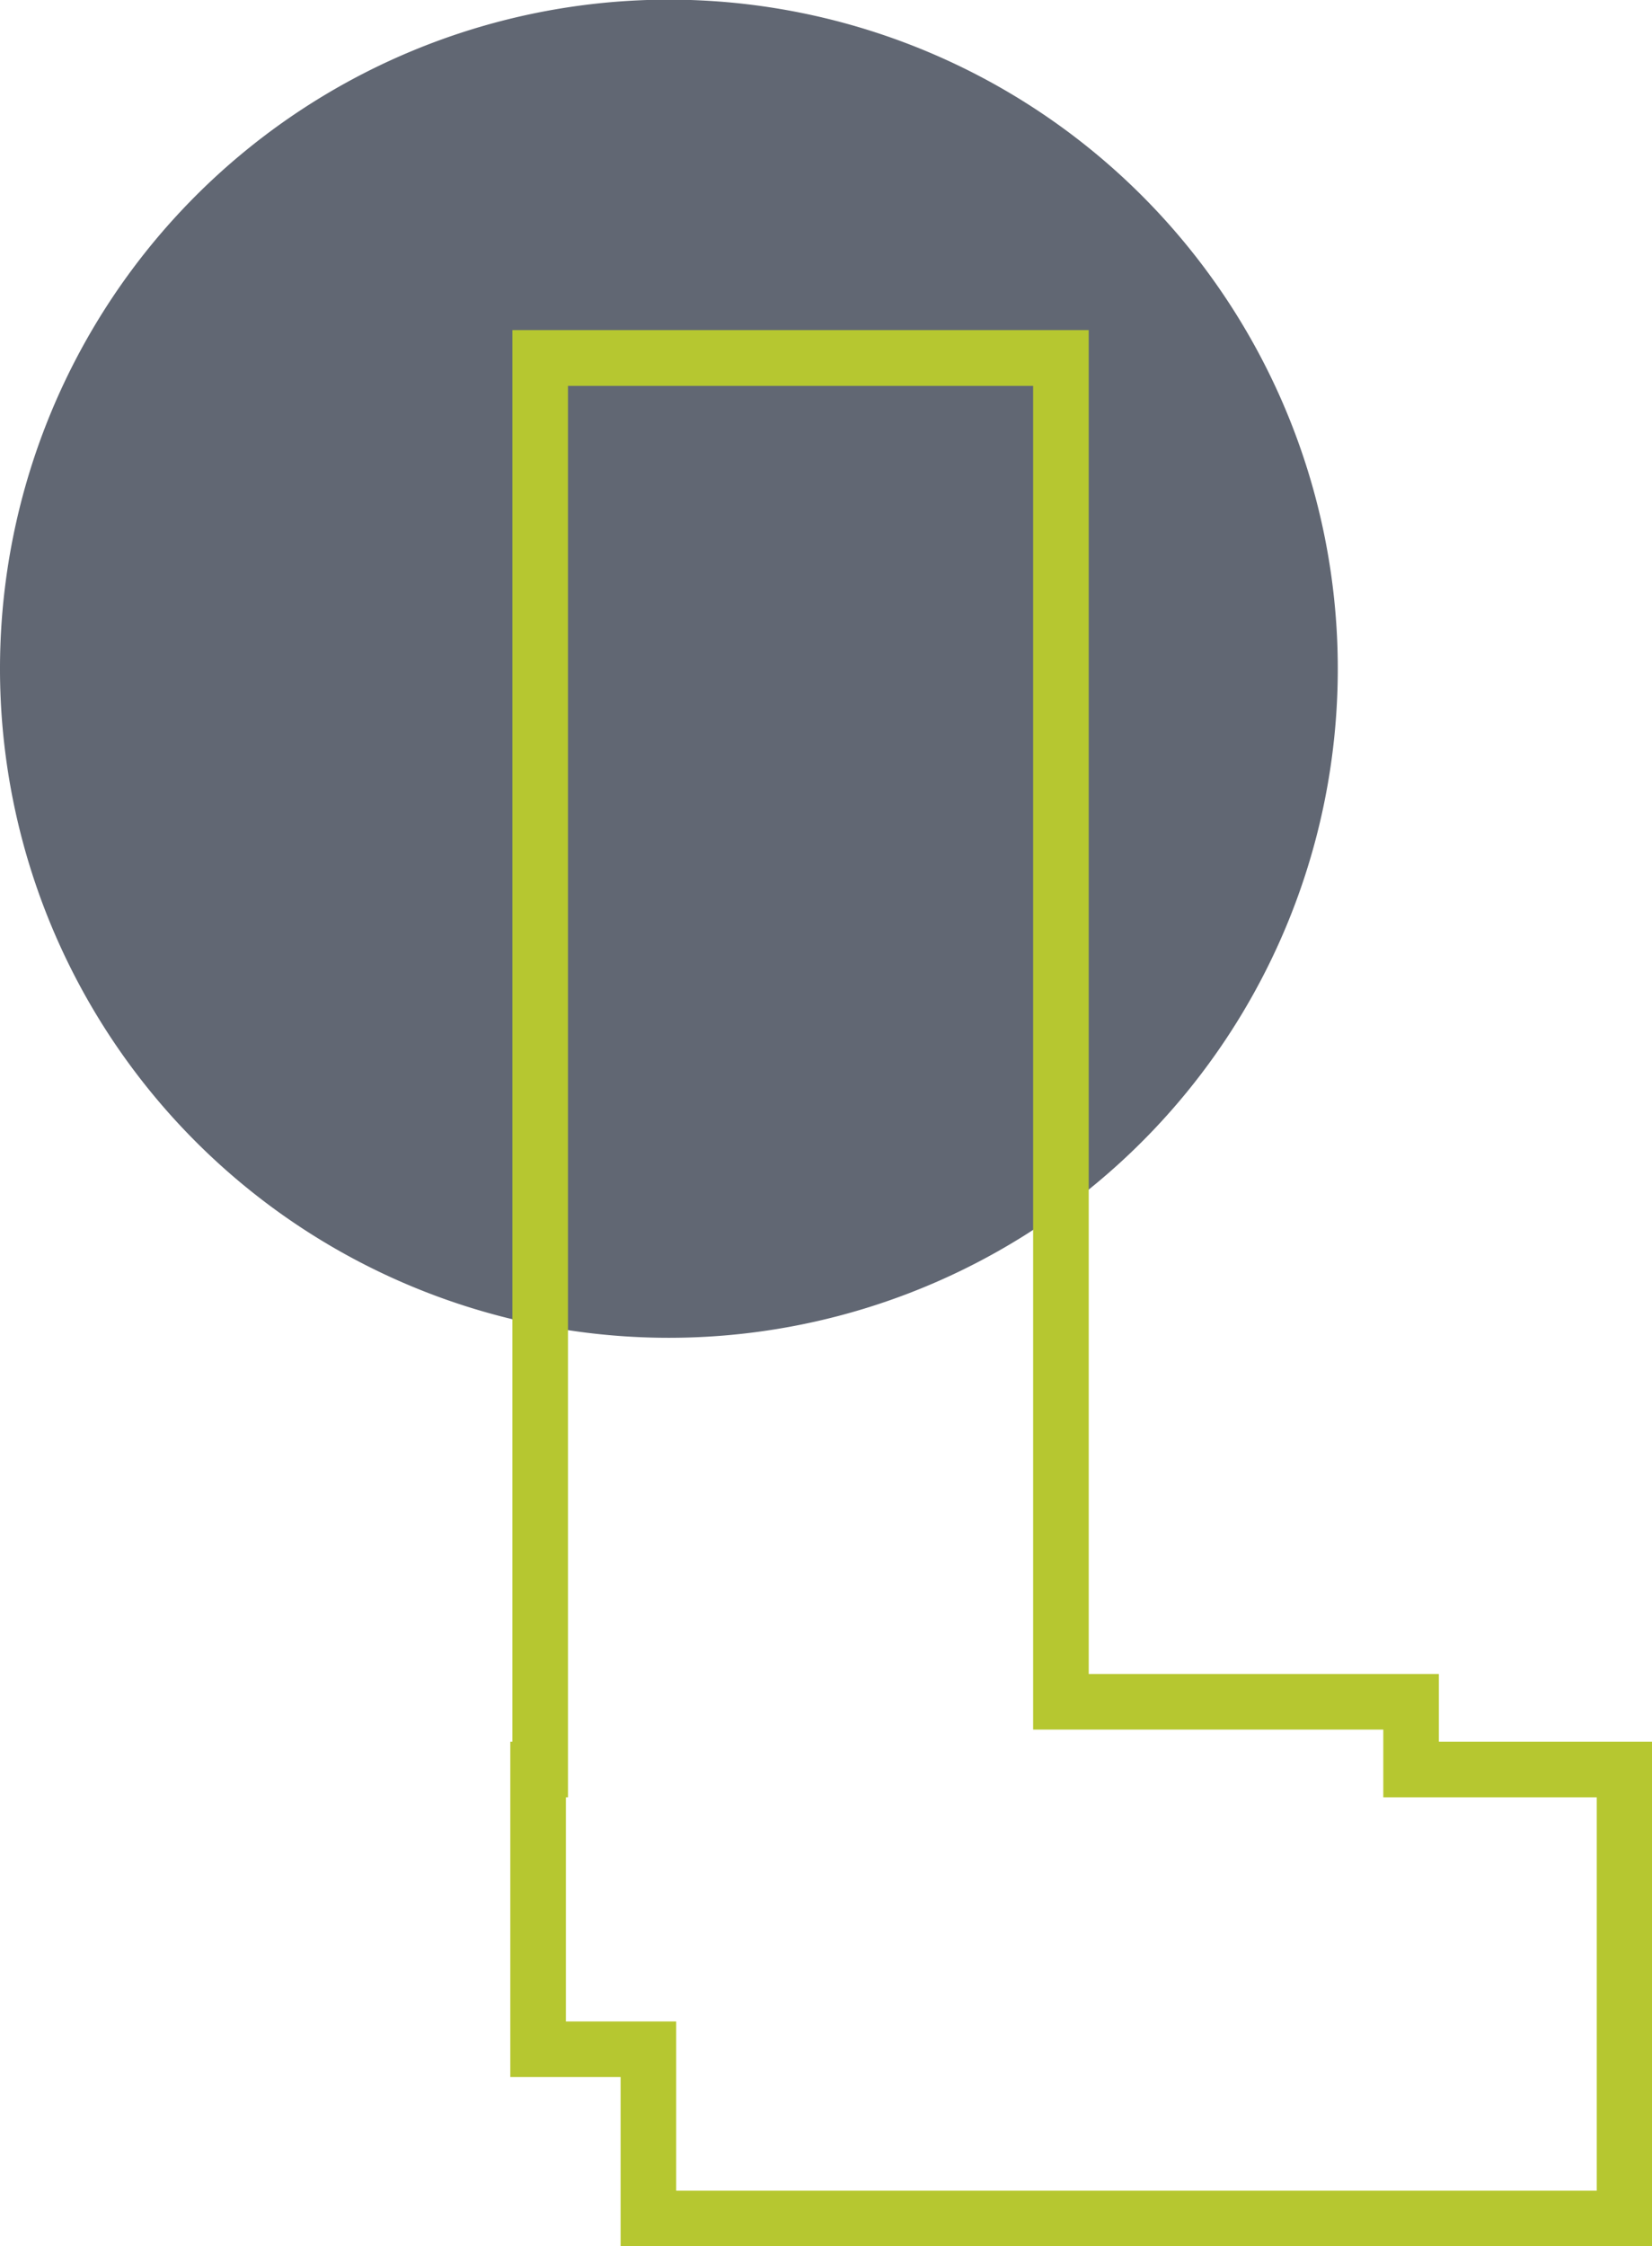 <svg xmlns="http://www.w3.org/2000/svg" viewBox="0 0 95.11 129.29"><defs><style>.cls-1{fill:#616773;}.cls-2{fill:#b6c730;}</style></defs><g id="Ebene_2" data-name="Ebene 2"><g id="Ebene_1-2" data-name="Ebene 1"><path class="cls-1" d="M38.5,77A38.51,38.51,0,1,0,0,38.5,38.51,38.51,0,0,0,38.5,77"/><path class="cls-2" d="M95.11,129.29H35.73v-9.74H29.38v-19.3h.12V19H62.68V96.35H82.84v3.9H95.11Zm-56.18-3.2h53V103.45H79.64v-3.9H59.48V22.21H32.7v81.24h-.12v12.9h6.35Z"/></g></g></svg>